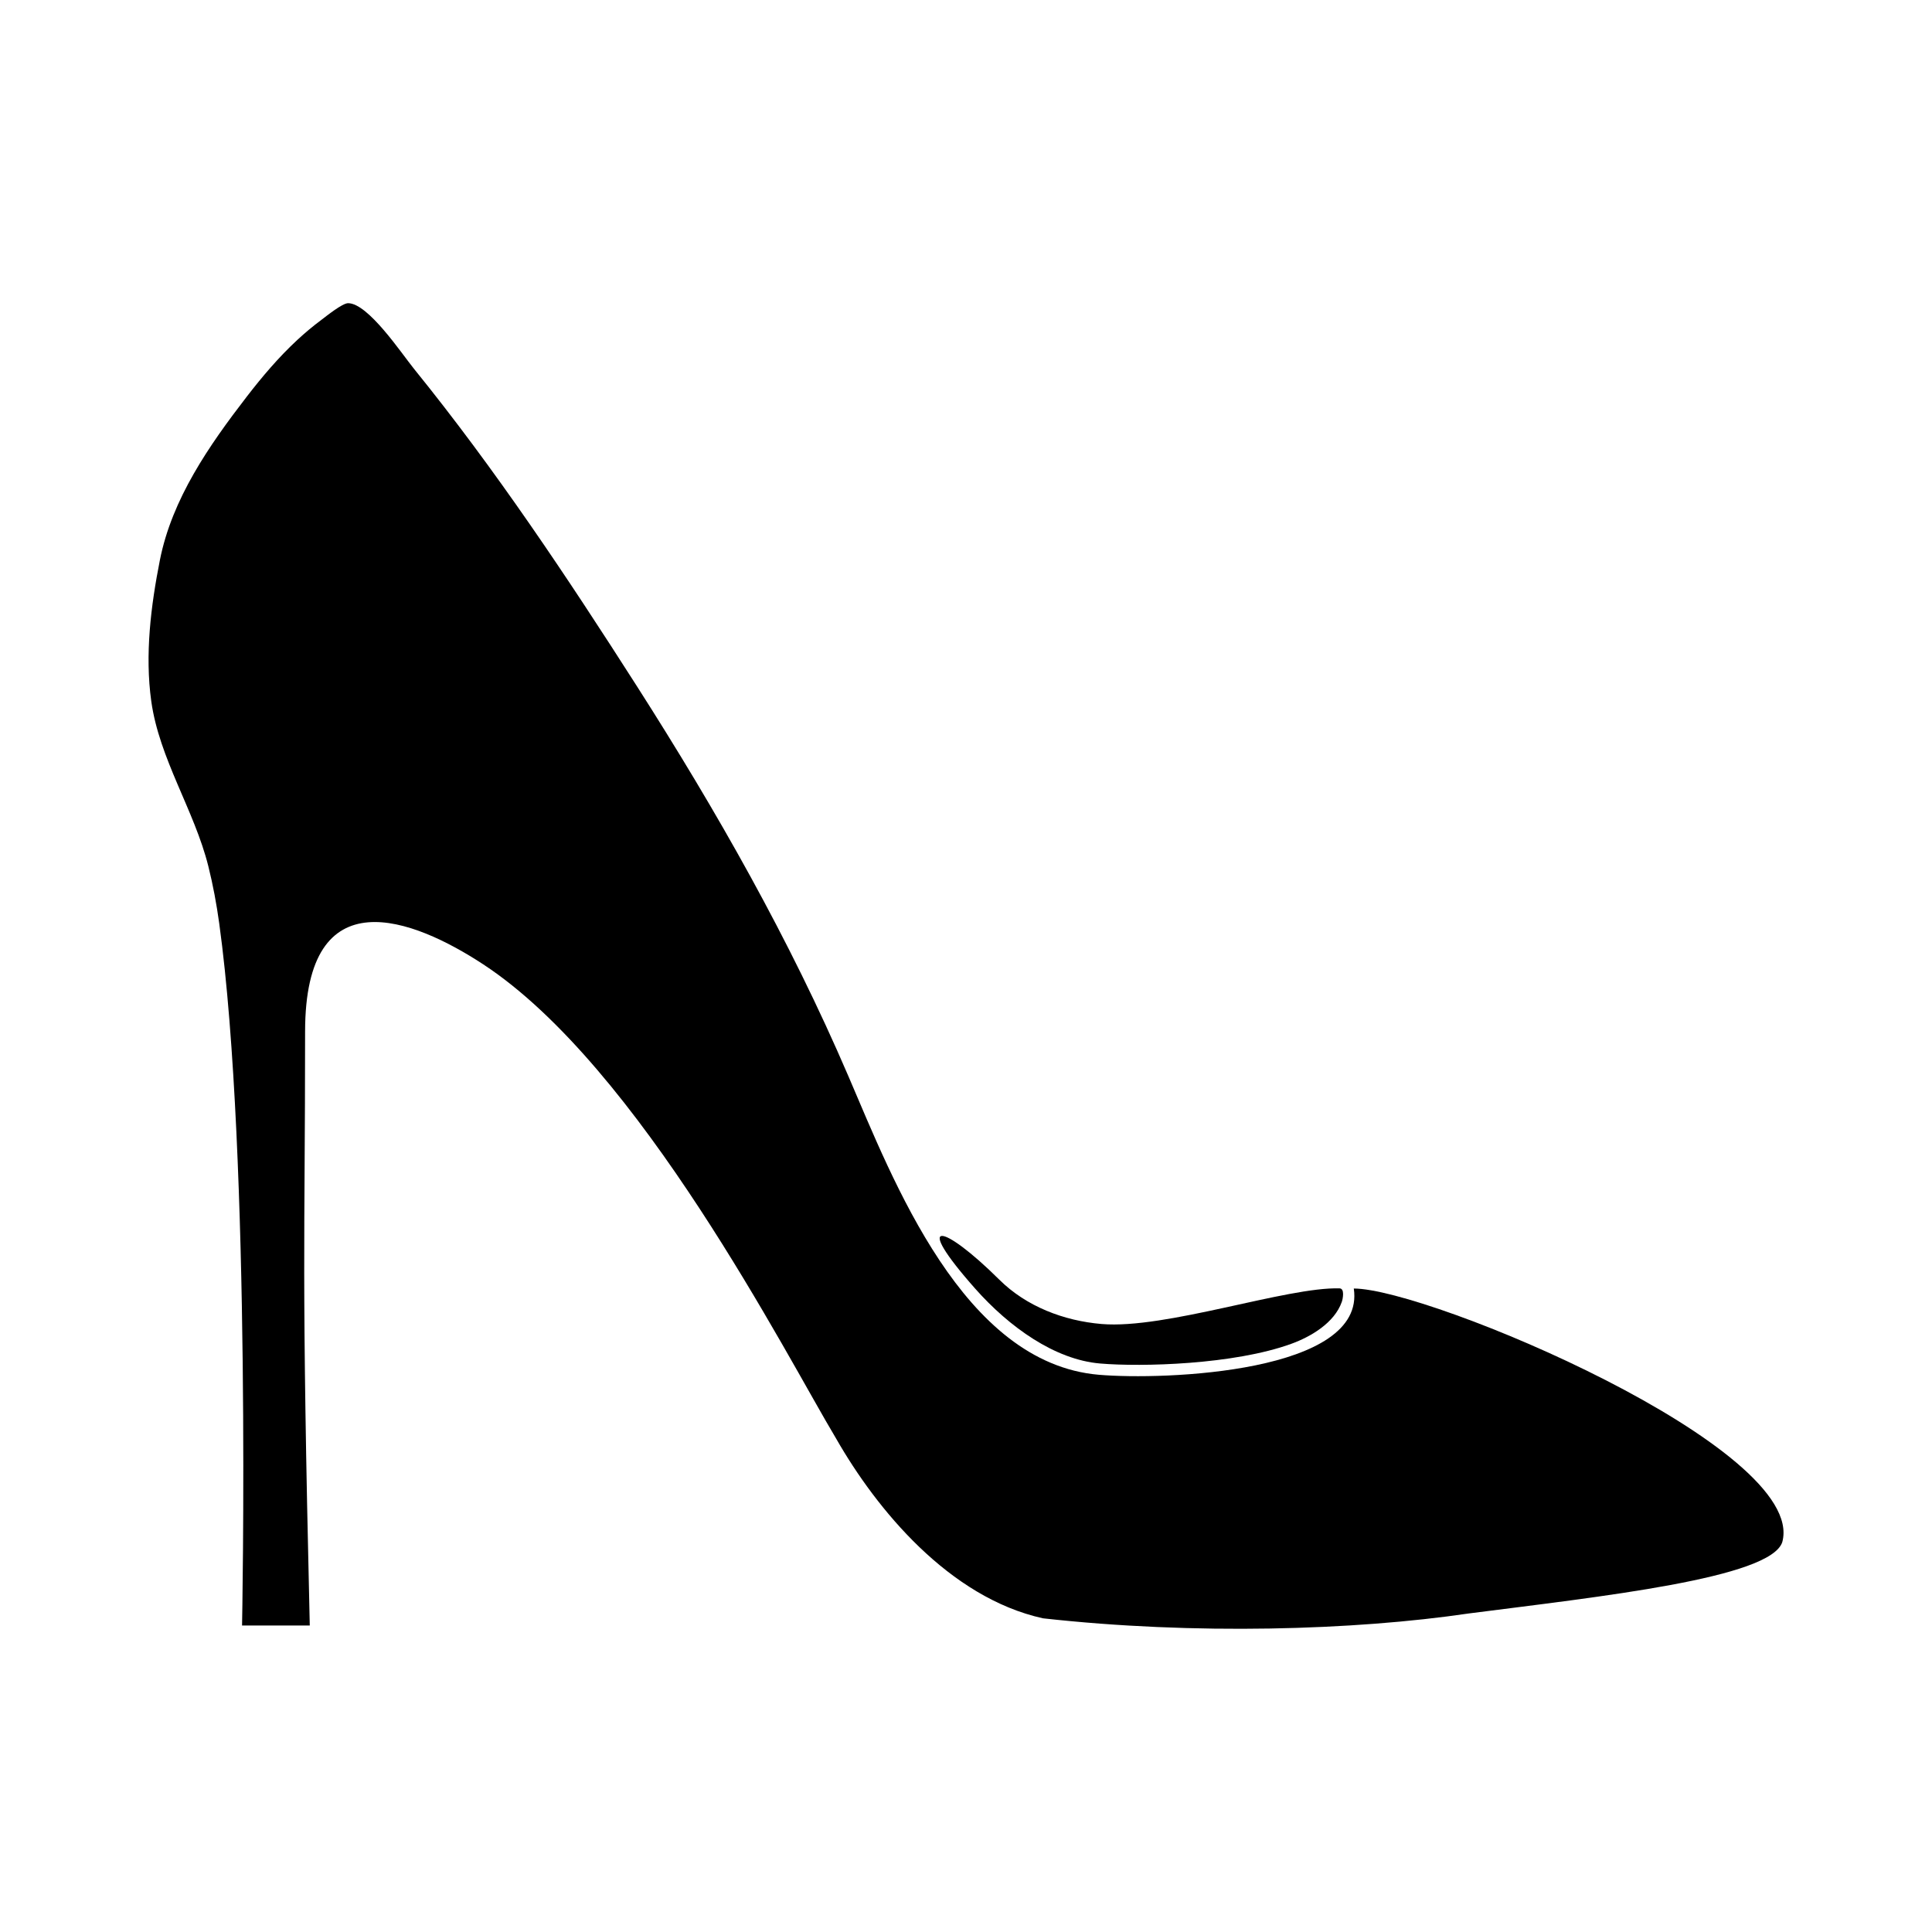 <?xml version="1.0" encoding="UTF-8"?>
<!-- Uploaded to: ICON Repo, www.iconrepo.com, Generator: ICON Repo Mixer Tools -->
<svg fill="#000000" width="800px" height="800px" version="1.1" viewBox="144 144 512 512" xmlns="http://www.w3.org/2000/svg">
 <g>
  <path d="m502.77 485.47c3.336 22.309-50.238 24.348-67.57 22.859-36.012-3.09-54.438-51.375-66.391-79.188-15.582-36.254-34.828-70.121-56.059-103.35-18.391-28.777-37.484-57.449-59-84.004-3.379-4.172-12.184-17.438-17.508-17.438-1.516 0-5.801 3.465-7.031 4.387-2.231 1.668-4.375 3.449-6.414 5.344-4.926 4.566-9.297 9.715-13.387 15.02-10.004 12.977-19.828 27.102-23.039 43.344-2.394 12.113-4.004 25.035-2.281 37.395 2.125 15.246 11.402 28.867 15.113 43.684 1.254 5.008 2.191 10.086 2.898 15.199 8.52 61.832 6.047 186.06 6.047 186.06l17.945-0.012c-2.266-96.188-1.238-100.13-1.238-157.39 0-41.336 28.727-29.941 47.203-17.824 41.488 27.211 80.16 103.39 93.543 125.71 10.707 18.727 29.906 42.09 54.785 47.602 40.152 4.469 82.5 3.18 112.83-1.281 34.805-4.473 80.086-9.332 83.117-18.949 6.719-24.852-93.766-67.168-113.57-67.168z"/>
  <path d="m435.51 505.34c10.973 0.941 35.512 0.312 50.703-5.219 5.203-1.891 11.418-5.551 13.371-11.094 0.293-0.832 0.816-3.547-0.57-3.594-13.98-0.43-46.113 10.883-63.094 9.441-9.984-0.852-19.922-4.621-27.113-11.766-15.004-14.898-23.34-16.766-6.379 2.387 9.066 10.23 21.129 18.828 33.082 19.844z"/>
 </g>
</svg>